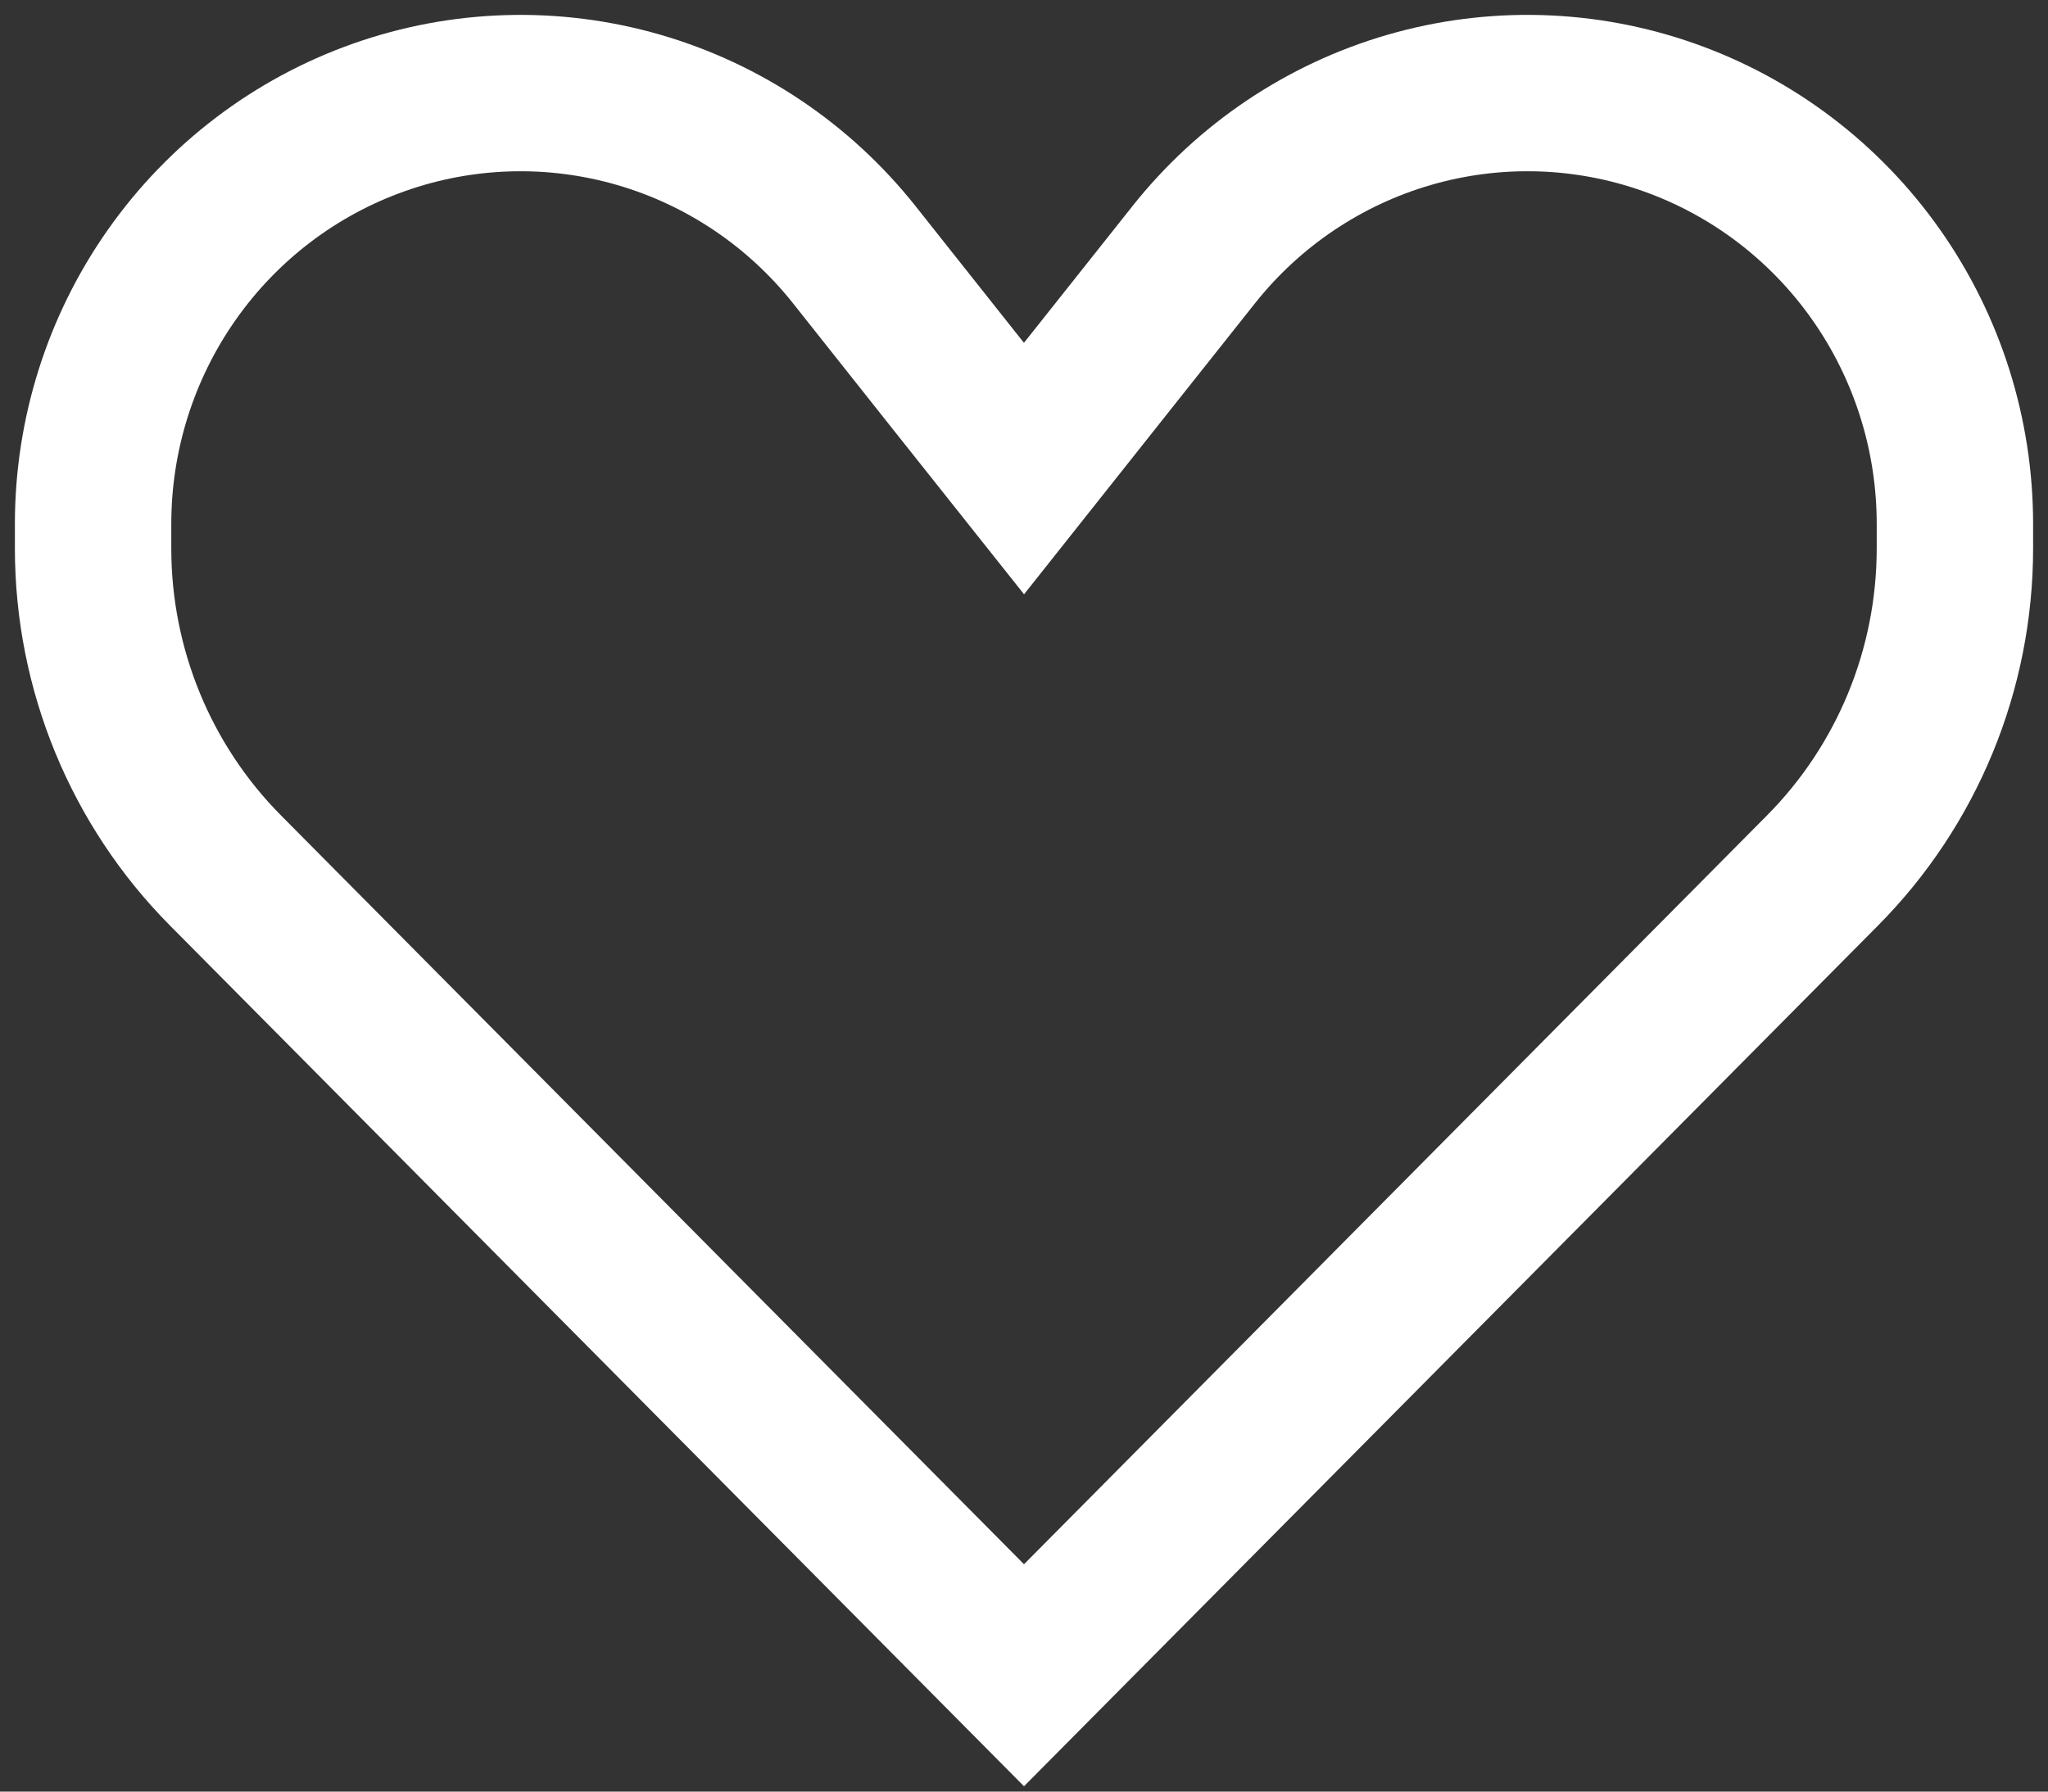 <svg width="88" height="77" viewBox="0 0 88 77" fill="none" xmlns="http://www.w3.org/2000/svg">
<rect x="0" y="0" width="88" height="77" fill="#333333" stroke="none"/>
<path d="M44 72L9.688 37.411C6.047 33.741 4.001 28.764 4 23.574V22.525C3.998 18.687 5.179 14.943 7.38 11.812C9.581 8.68 12.693 6.315 16.285 5.045C19.878 3.774 23.773 3.66 27.433 4.718C31.092 5.776 34.335 7.955 36.712 10.953L41.003 16.366L44 20.138L46.997 16.36L51.288 10.953C53.665 7.955 56.907 5.777 60.566 4.718C64.225 3.66 68.12 3.773 71.712 5.044C75.304 6.314 78.416 8.678 80.617 11.808C82.819 14.939 84.001 18.682 84 22.519V23.569C84 28.761 81.956 33.738 78.312 37.411L44 72Z" stroke="white" stroke-width="6.72"/>
</svg>
